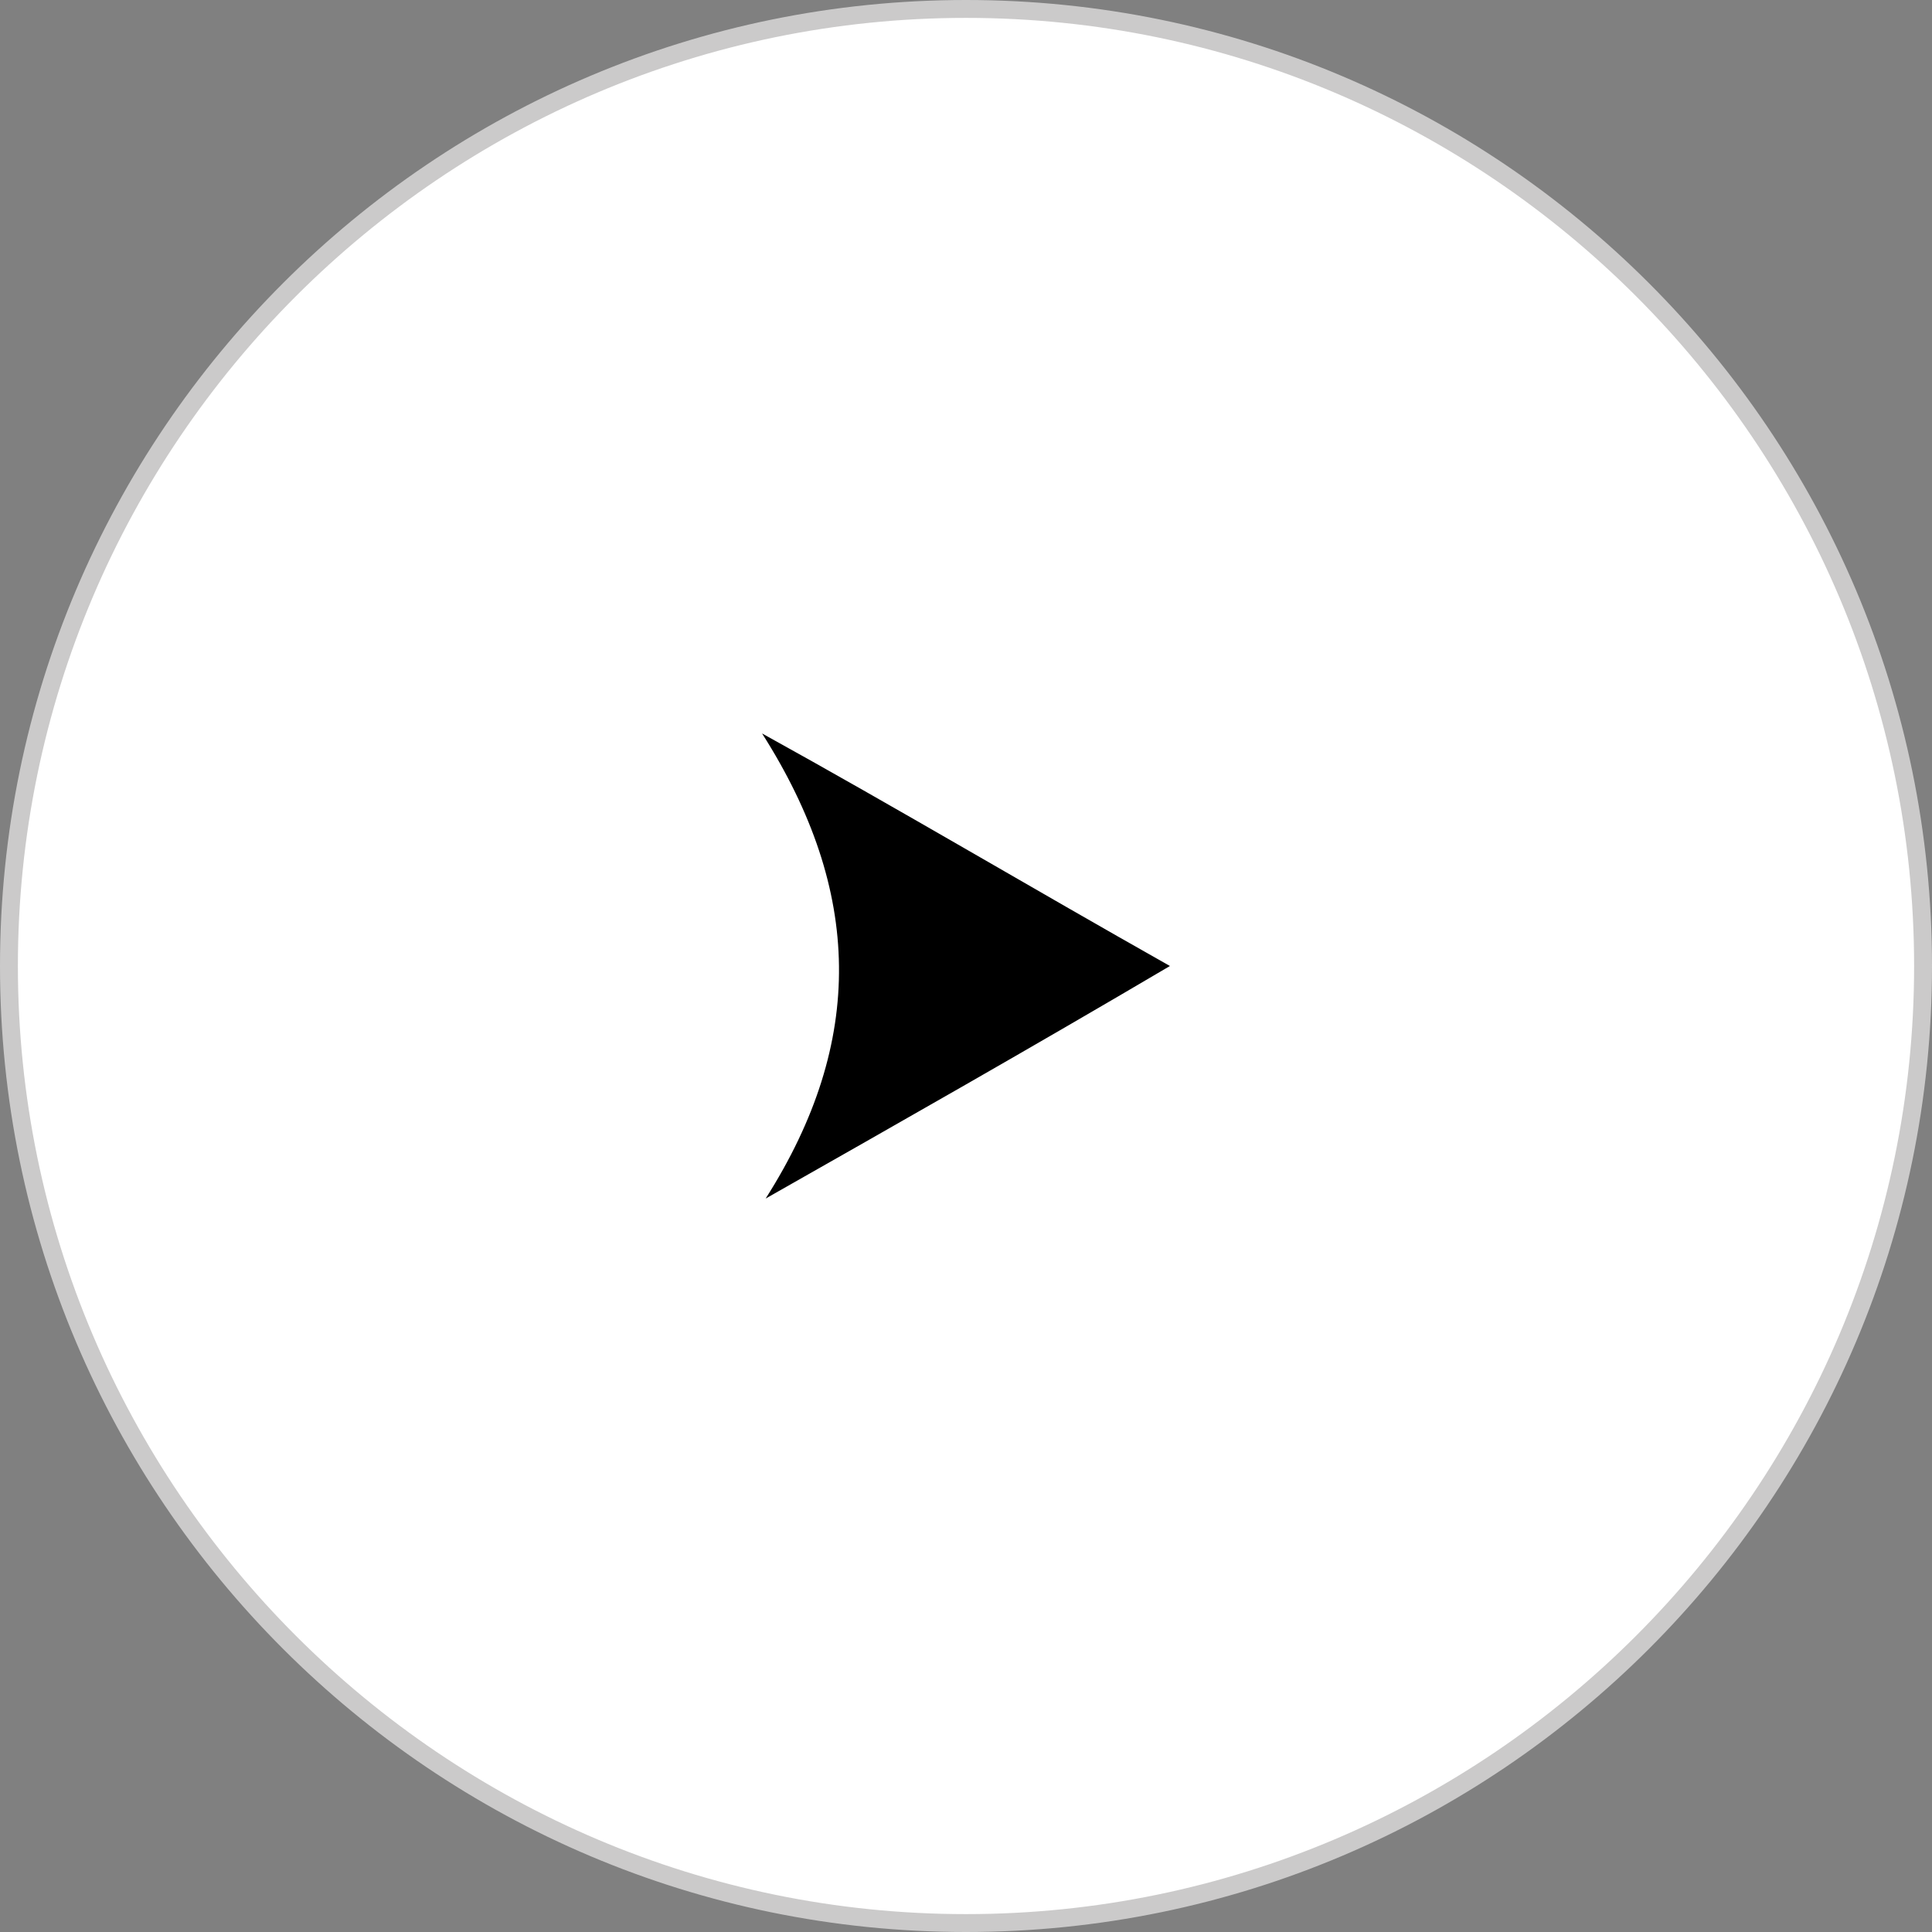 <?xml version="1.0" encoding="utf-8"?>
<!-- Generator: Adobe Illustrator 26.5.0, SVG Export Plug-In . SVG Version: 6.00 Build 0)  -->
<svg version="1.1" id="_レイヤー_2" xmlns="http://www.w3.org/2000/svg" xmlns:xlink="http://www.w3.org/1999/xlink" width="54" height="54" x="0px"
	 y="0px" viewBox="0 0 54 54" style="enable-background:new 0 0 54 54;" xml:space="preserve">
<rect x="0" y="0" width="54" height="54" fill="#808080" stroke="none"/>
<style type="text/css">
	.st0{fill:#FFFFFF;}
	.st1{fill:#CBCACA;}
</style>
<g id="_デザイン">
	<g>
		<g>
			<circle class="st0" cx="27" cy="27" r="26.8"/>
			<path class="st1" d="M27,54C12.1,54,0,41.9,0,27C0,12.1,12.1,0,27,0c14.9,0,27,12.1,27,27C54,41.9,41.9,54,27,54z M27,0.5
				C12.4,0.5,0.5,12.4,0.5,27S12.4,53.5,27,53.5S53.5,41.6,53.5,27S41.6,0.5,27,0.5z"/>
		</g>
		<path d="M21.4,33.5c3.7-2.1,7.4-4.2,11.3-6.5c-3.9-2.2-7.6-4.4-11.4-6.5C24.1,24.9,24.2,29.1,21.4,33.5L21.4,33.5z"/>
	</g>
</g>
</svg>
